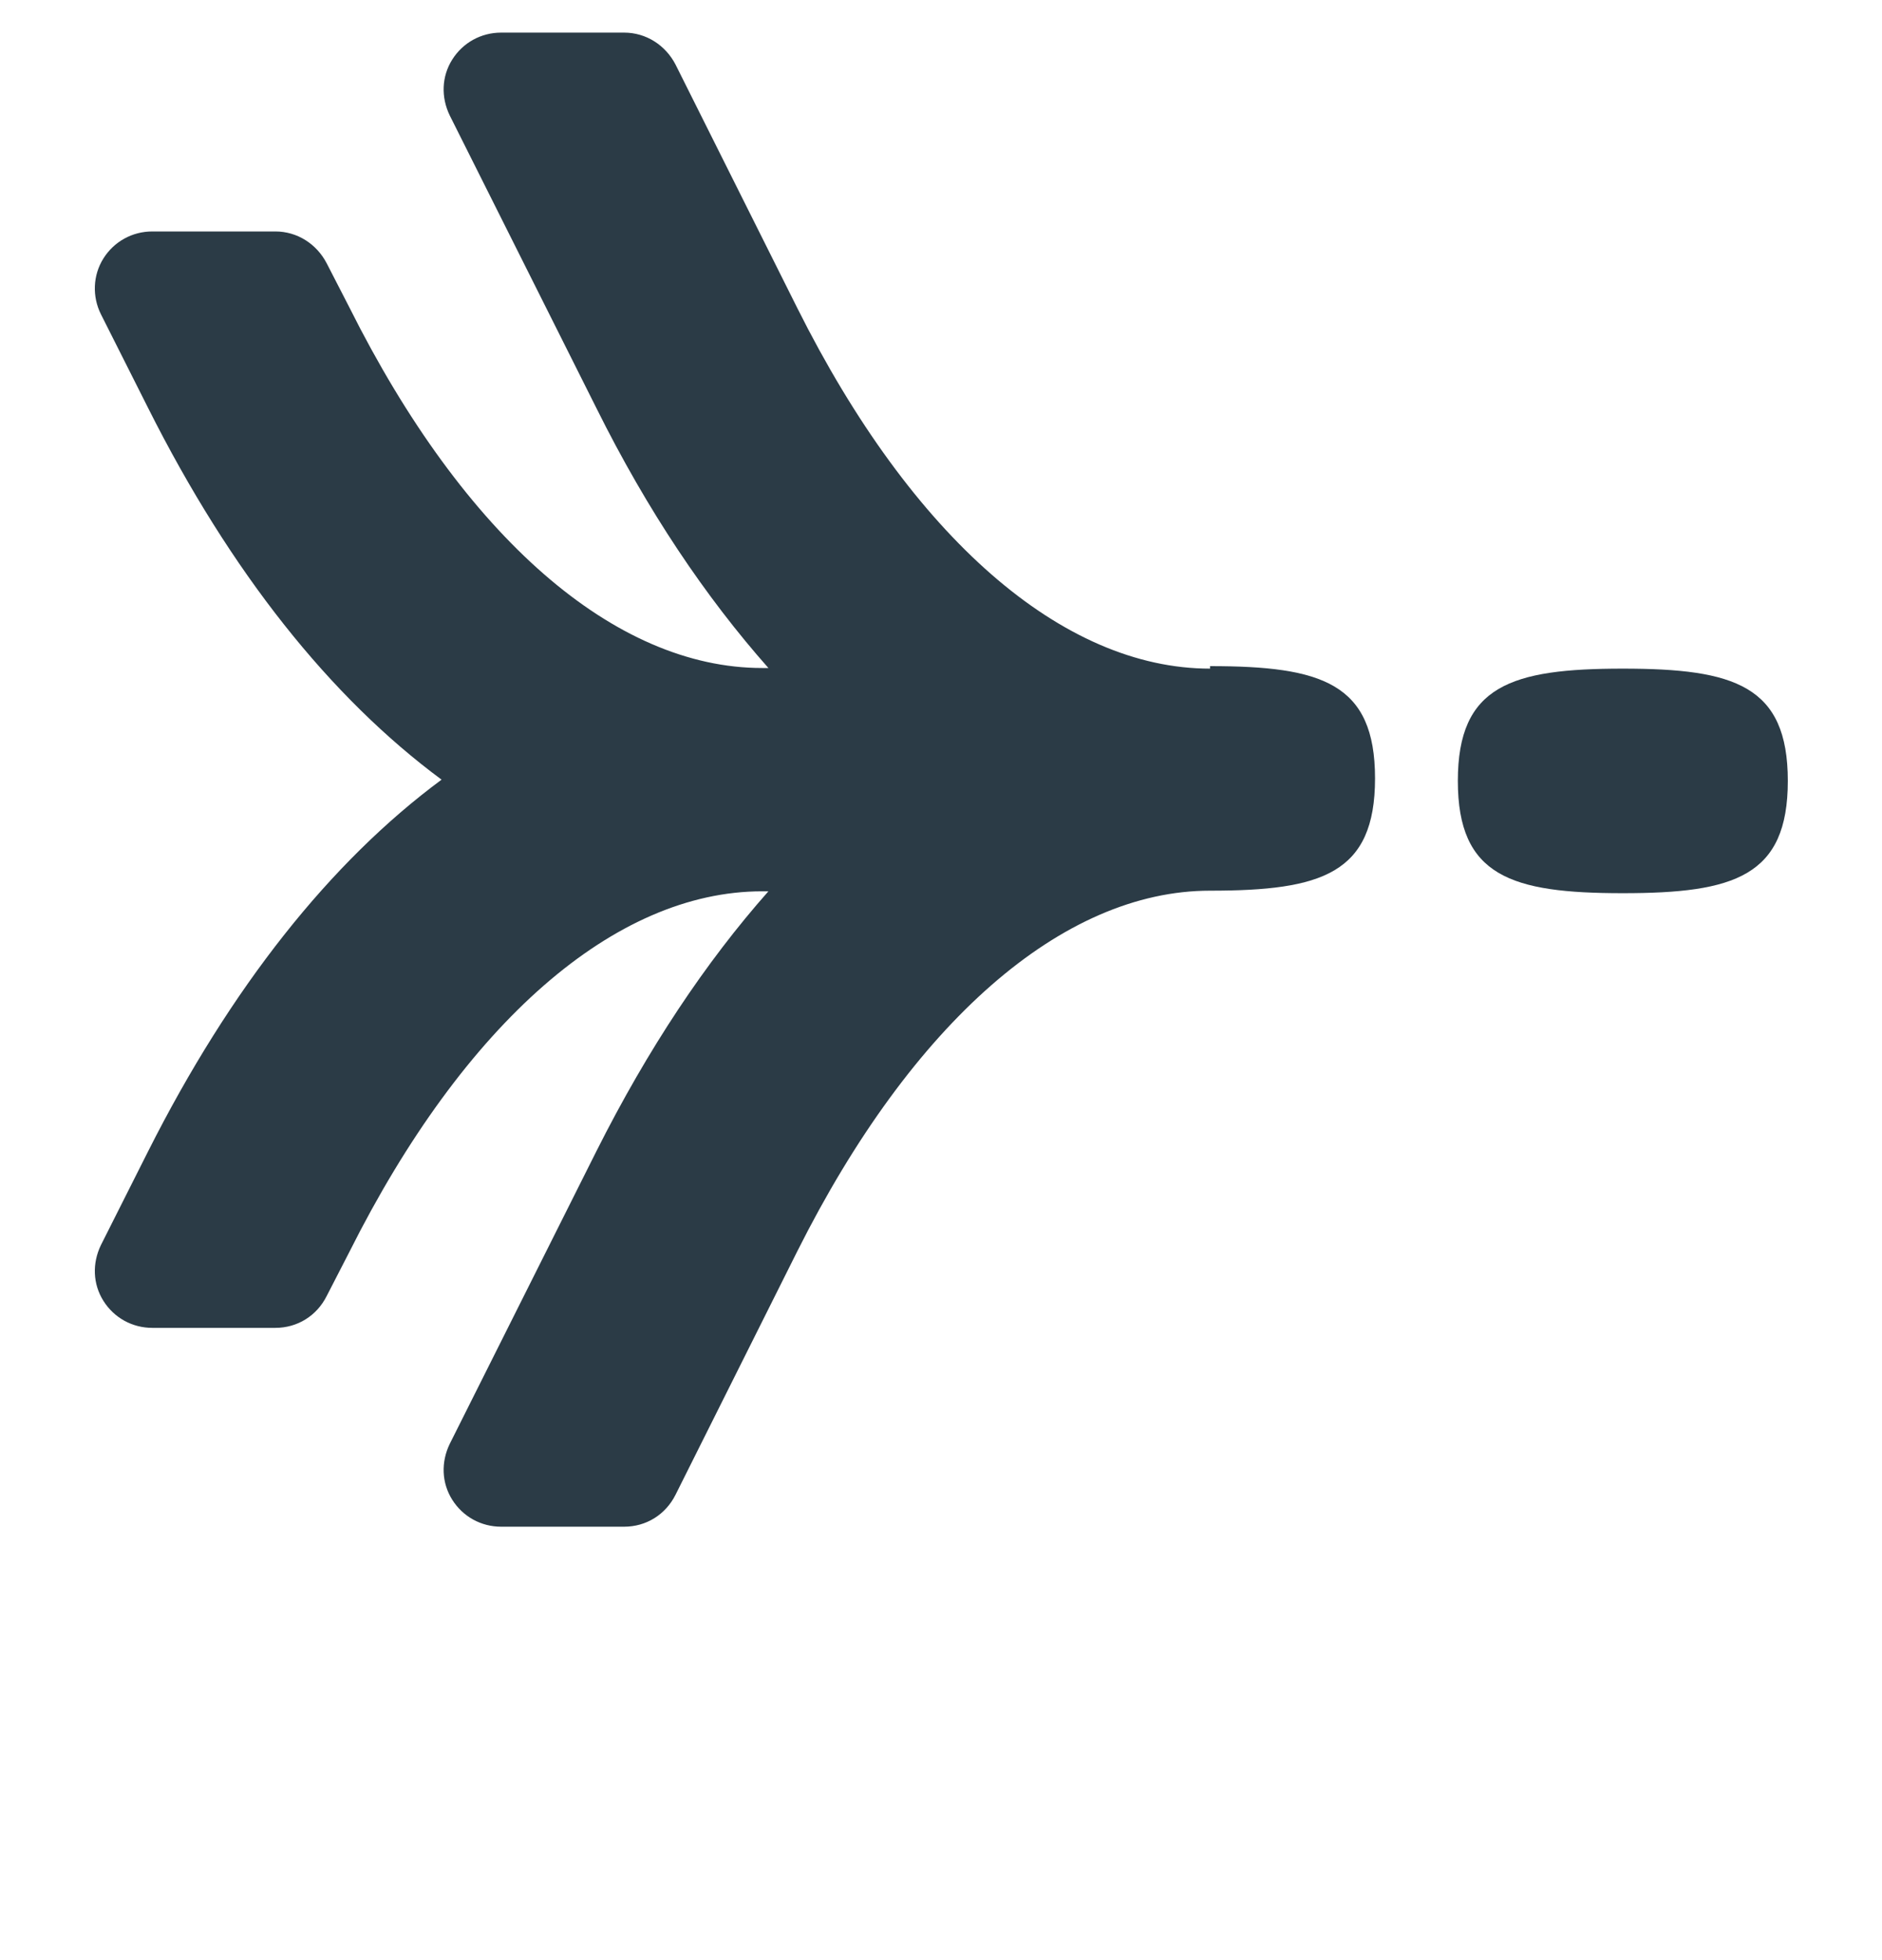 <svg width="24" height="25" viewBox="0 0 24 25" fill="none" xmlns="http://www.w3.org/2000/svg">
<g clip-path="url(#clip0_2_10852)">
<path d="M15.431 8.528C13.551 8.528 11.631 6.856 10.167 3.928L8.615 0.824C8.487 0.576 8.239 0.416 7.959 0.416H6.391C6.135 0.416 5.903 0.544 5.767 0.76C5.631 0.976 5.623 1.24 5.735 1.472L7.607 5.208C8.255 6.512 8.999 7.616 9.799 8.52H9.719C7.839 8.52 5.919 6.848 4.455 3.92L4.167 3.36C4.039 3.112 3.791 2.952 3.511 2.952H1.943C1.687 2.952 1.455 3.08 1.319 3.296C1.183 3.512 1.175 3.784 1.287 4.008L1.887 5.2C2.943 7.304 4.215 8.896 5.631 9.944C4.215 10.992 2.943 12.592 1.887 14.688L1.287 15.88C1.175 16.112 1.183 16.376 1.319 16.592C1.455 16.808 1.687 16.936 1.943 16.936H3.511C3.791 16.936 4.039 16.784 4.167 16.528L4.455 15.968C5.919 13.048 7.839 11.368 9.719 11.368H9.799C8.999 12.272 8.263 13.376 7.607 14.68L5.735 18.416C5.623 18.648 5.631 18.912 5.767 19.128C5.903 19.344 6.135 19.472 6.391 19.472H7.959C8.239 19.472 8.487 19.32 8.615 19.064L10.167 15.96C11.631 13.04 13.551 11.36 15.431 11.36C16.855 11.36 17.535 11.144 17.535 9.928C17.535 8.712 16.855 8.496 15.431 8.496V8.528Z" fill="#2B3B46"/>
<path d="M20.695 11.392C19.271 11.392 18.591 11.176 18.591 9.96C18.591 8.744 19.271 8.528 20.695 8.528C22.119 8.528 22.799 8.744 22.799 9.96C22.799 11.176 22.119 11.392 20.695 11.392Z" fill="#2B3B46"/>
</g>
<defs>
<clipPath id="clip0_2_10852">
<rect width="24" height="24" fill="white" transform="translate(0 0.08)"/>
</clipPath>
</defs>
</svg>
